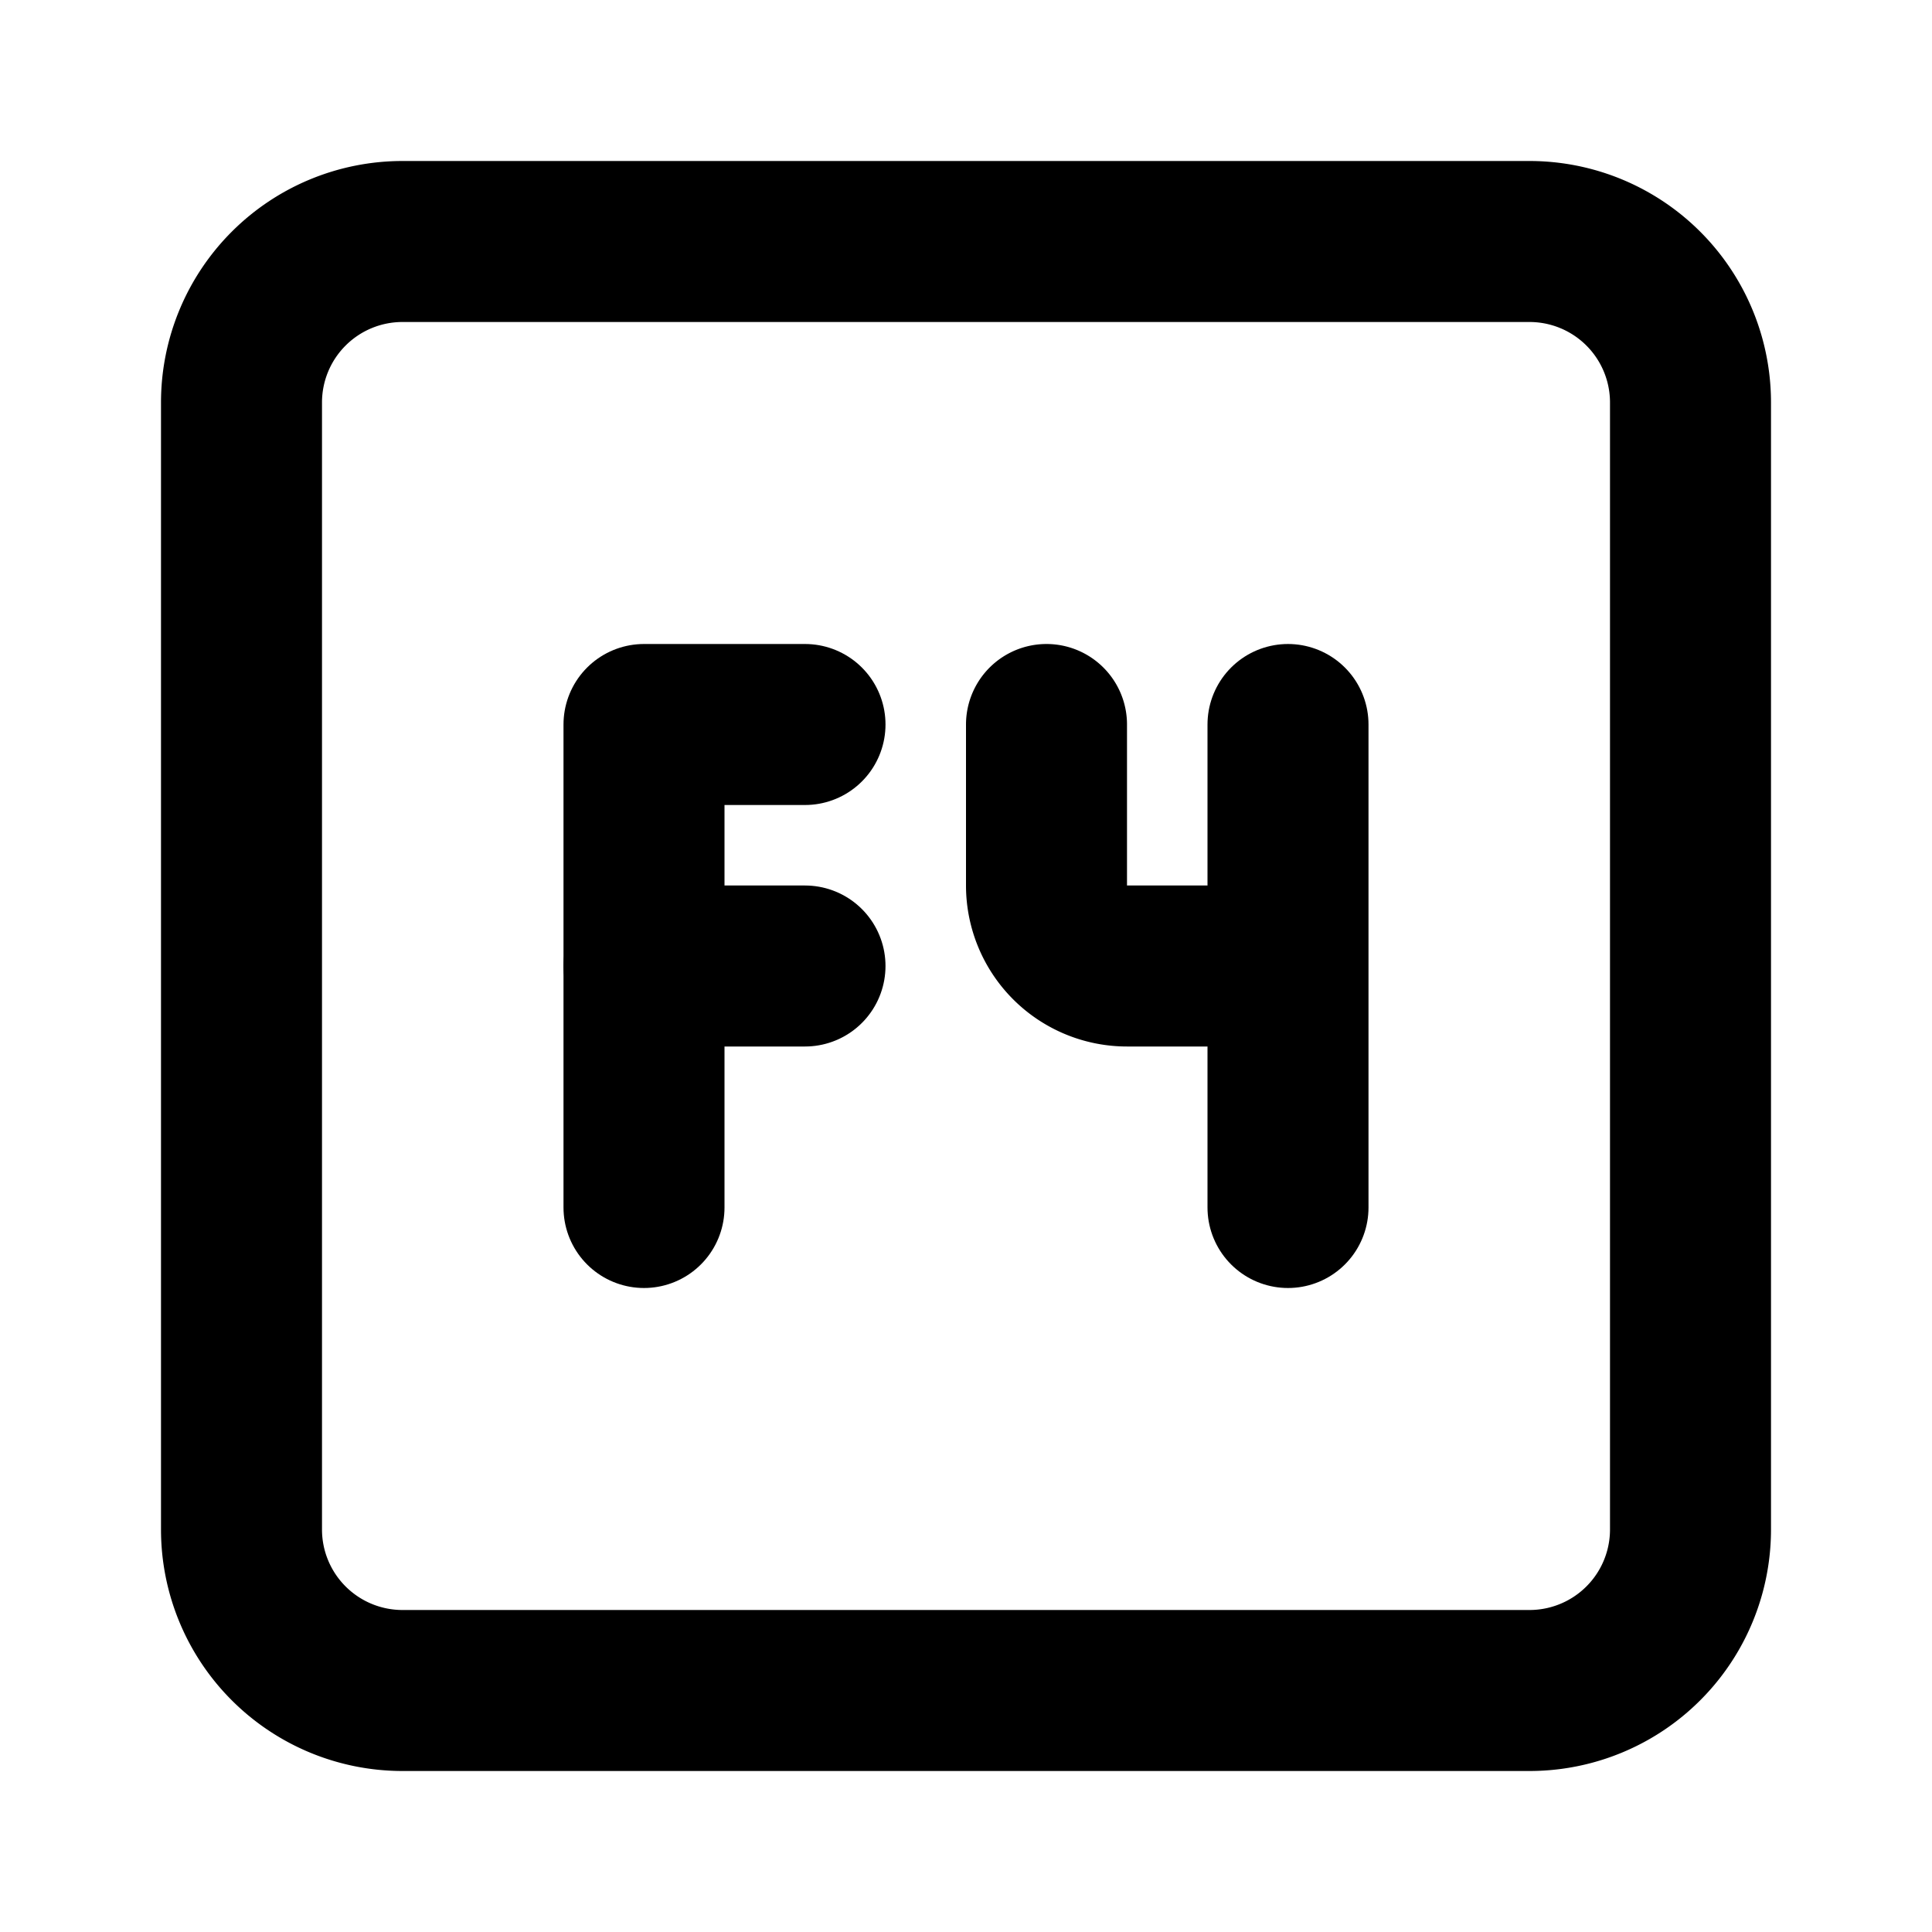 <!--
tags: [shape, keyboard, button, key, hotkey]
unicode: "f52a"
version: "1.103"
category: System
-->
<svg
  xmlns="http://www.w3.org/2000/svg"
  width="24"
  height="24"
  viewBox="0 0 24 24"
  fill="none"
  stroke="currentColor"
  stroke-width="2"
  stroke-linecap="round"
  stroke-linejoin="round"
>
  <path d="M3 3m0 2a2 2 0 0 1 2 -2h14a2 2 0 0 1 2 2v14a2 2 0 0 1 -2 2h-14a2 2 0 0 1 -2 -2z" />
  <path d="M13 9v2a1 1 0 0 0 1 1h1" />
  <path d="M16 9v6" />
  <path d="M8 12h2" />
  <path d="M10 9h-2v6" />
</svg>

